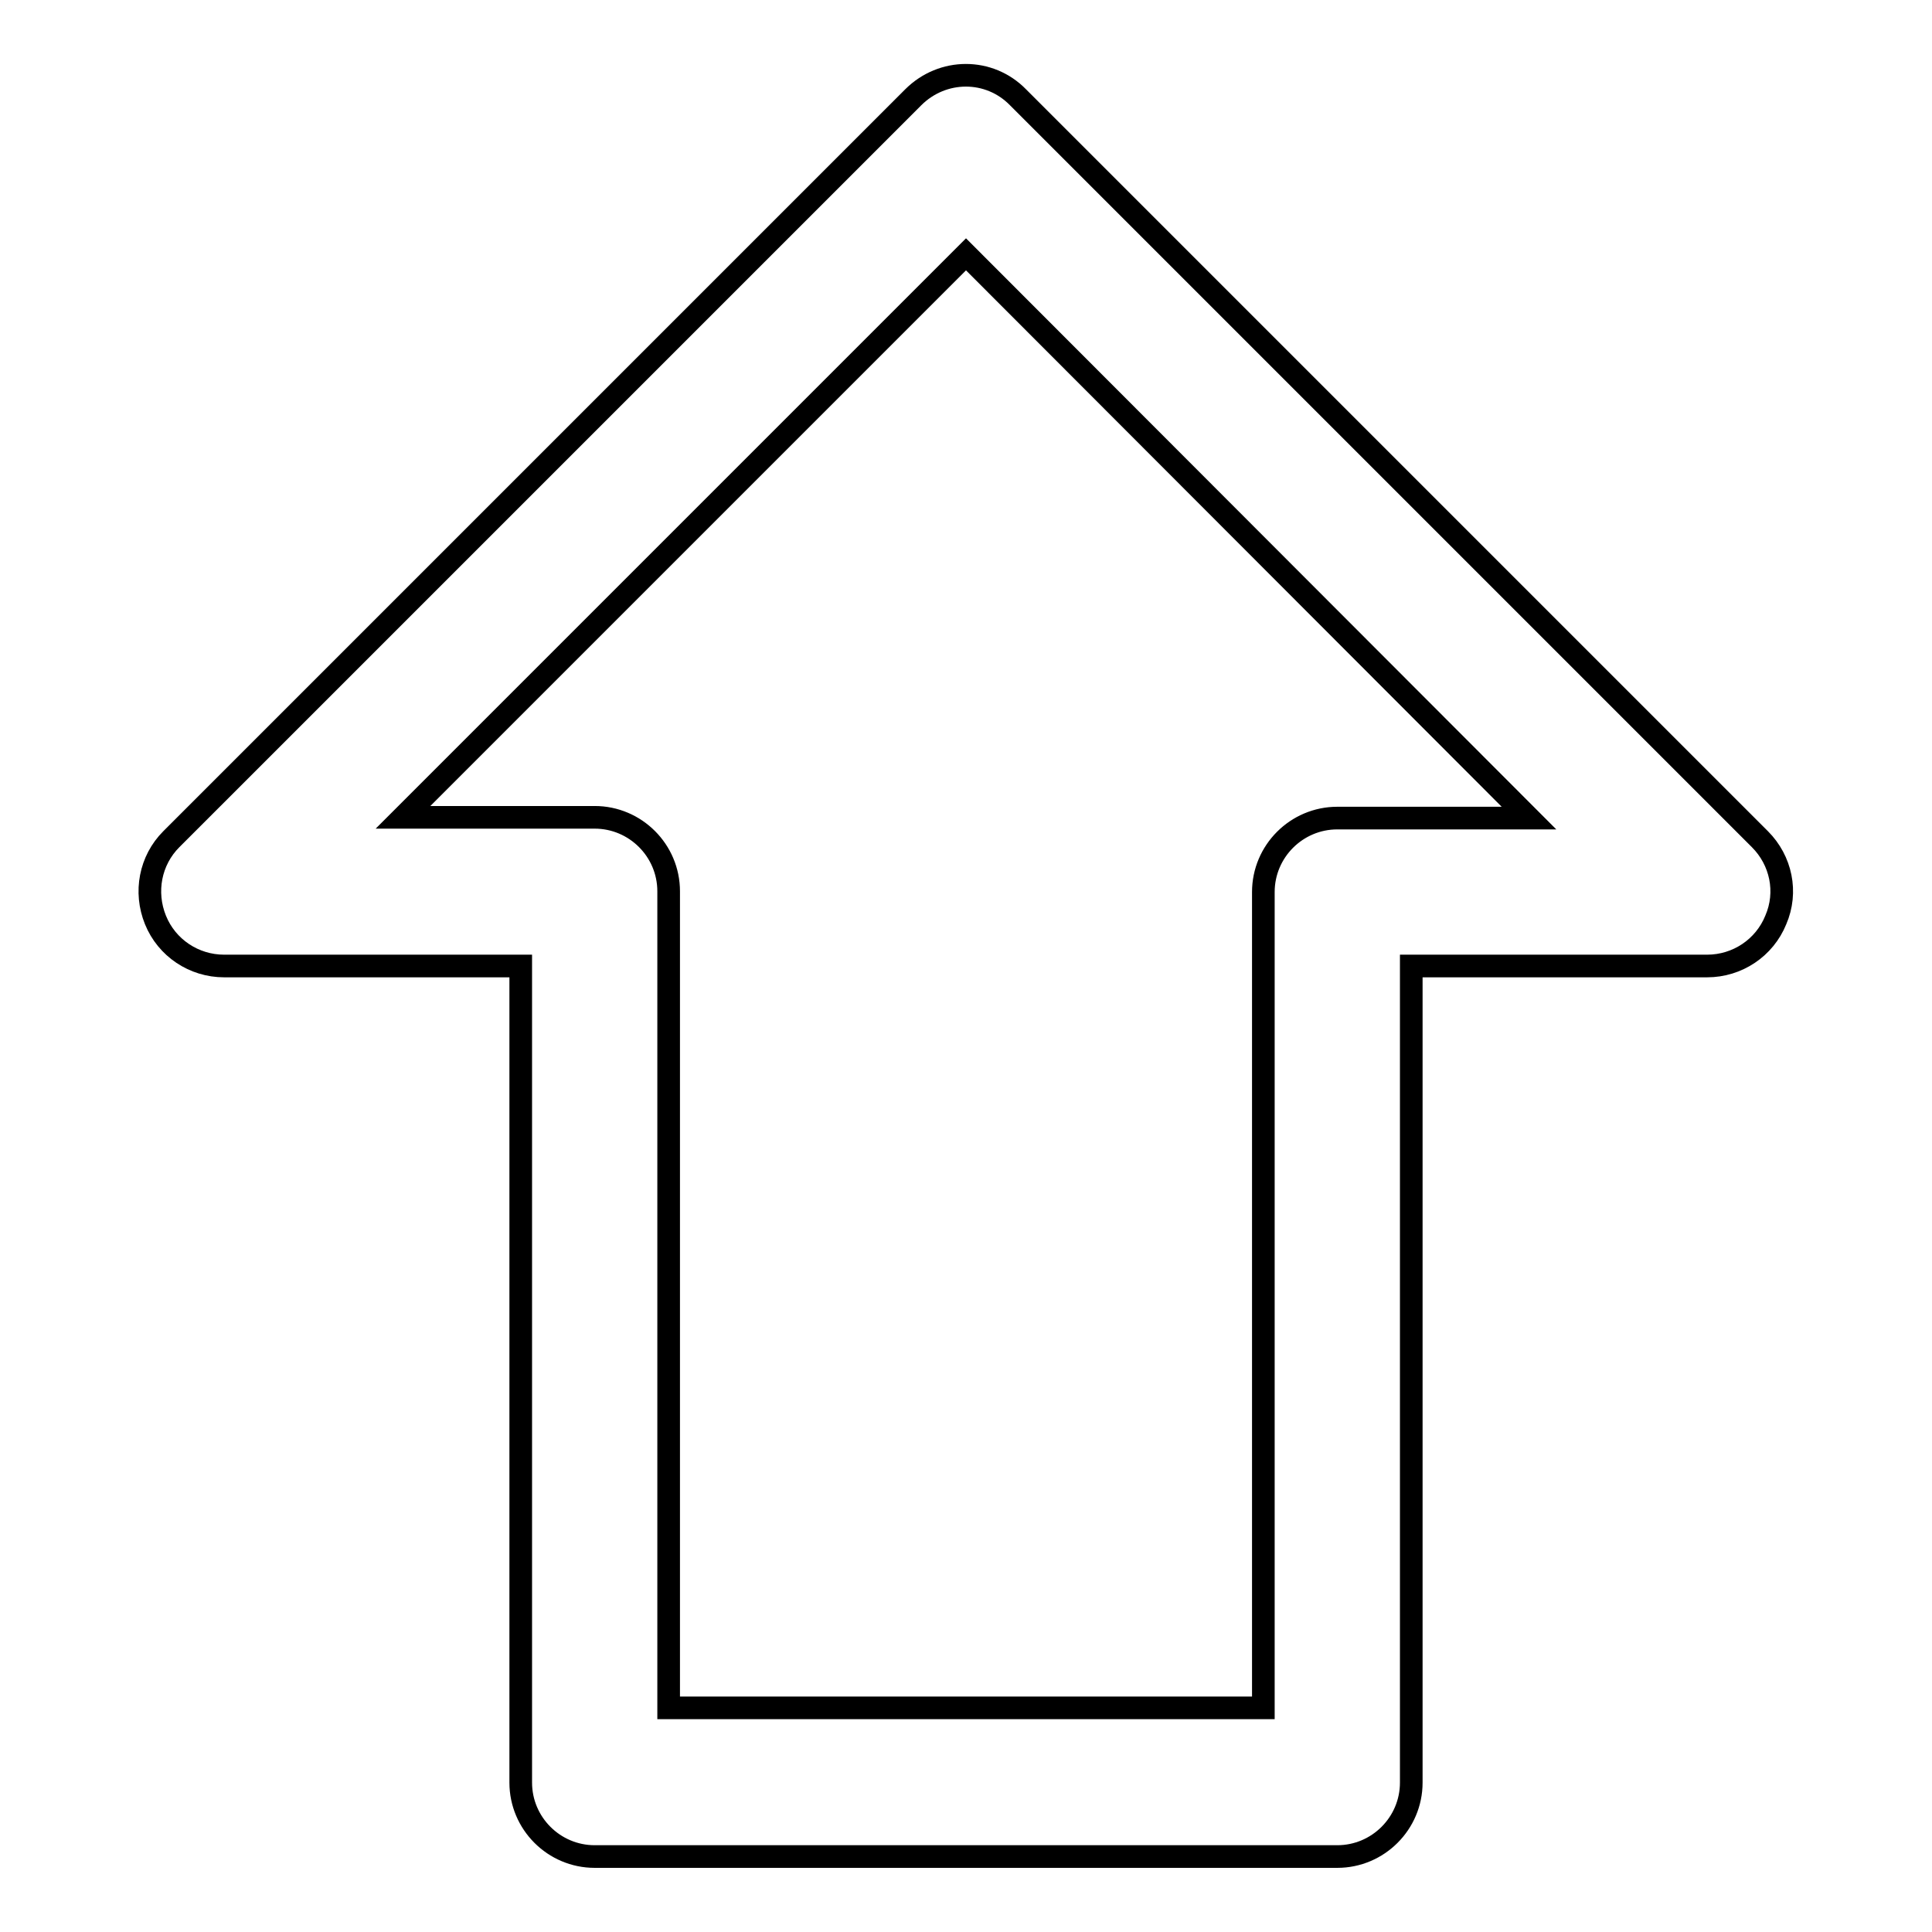 <?xml version="1.0" encoding="utf-8"?>
<!-- Svg Vector Icons : http://www.onlinewebfonts.com/icon -->
<!DOCTYPE svg PUBLIC "-//W3C//DTD SVG 1.1//EN" "http://www.w3.org/Graphics/SVG/1.1/DTD/svg11.dtd">
<svg version="1.1" xmlns="http://www.w3.org/2000/svg" xmlns:xlink="http://www.w3.org/1999/xlink" x="0px" y="0px" viewBox="0 0 256 256" enable-background="new 0 0 256 256" xml:space="preserve">
<g><g><path stroke-width="3" fill-opacity="0" stroke="#000000"  d="M177.2,246H78.8c-5.4,0-9.8-4.4-9.8-9.8V128H29.7c-4,0-7.6-2.4-9.1-6.1c-1.5-3.7-0.7-7.9,2.1-10.7L121,12.9c3.9-3.9,10.1-3.9,13.9,0l98.3,98.3c2.8,2.8,3.7,7,2.1,10.7c-1.5,3.7-5.1,6.1-9.1,6.1H187v108.2C187,241.6,182.6,246,177.2,246L177.2,246z M88.7,226.3h78.7V118.2c0-5.4,4.4-9.8,9.8-9.8h25.4L128,33.7l-74.6,74.6h25.4c5.4,0,9.8,4.4,9.8,9.8V226.3z"/></g></g>
</svg>